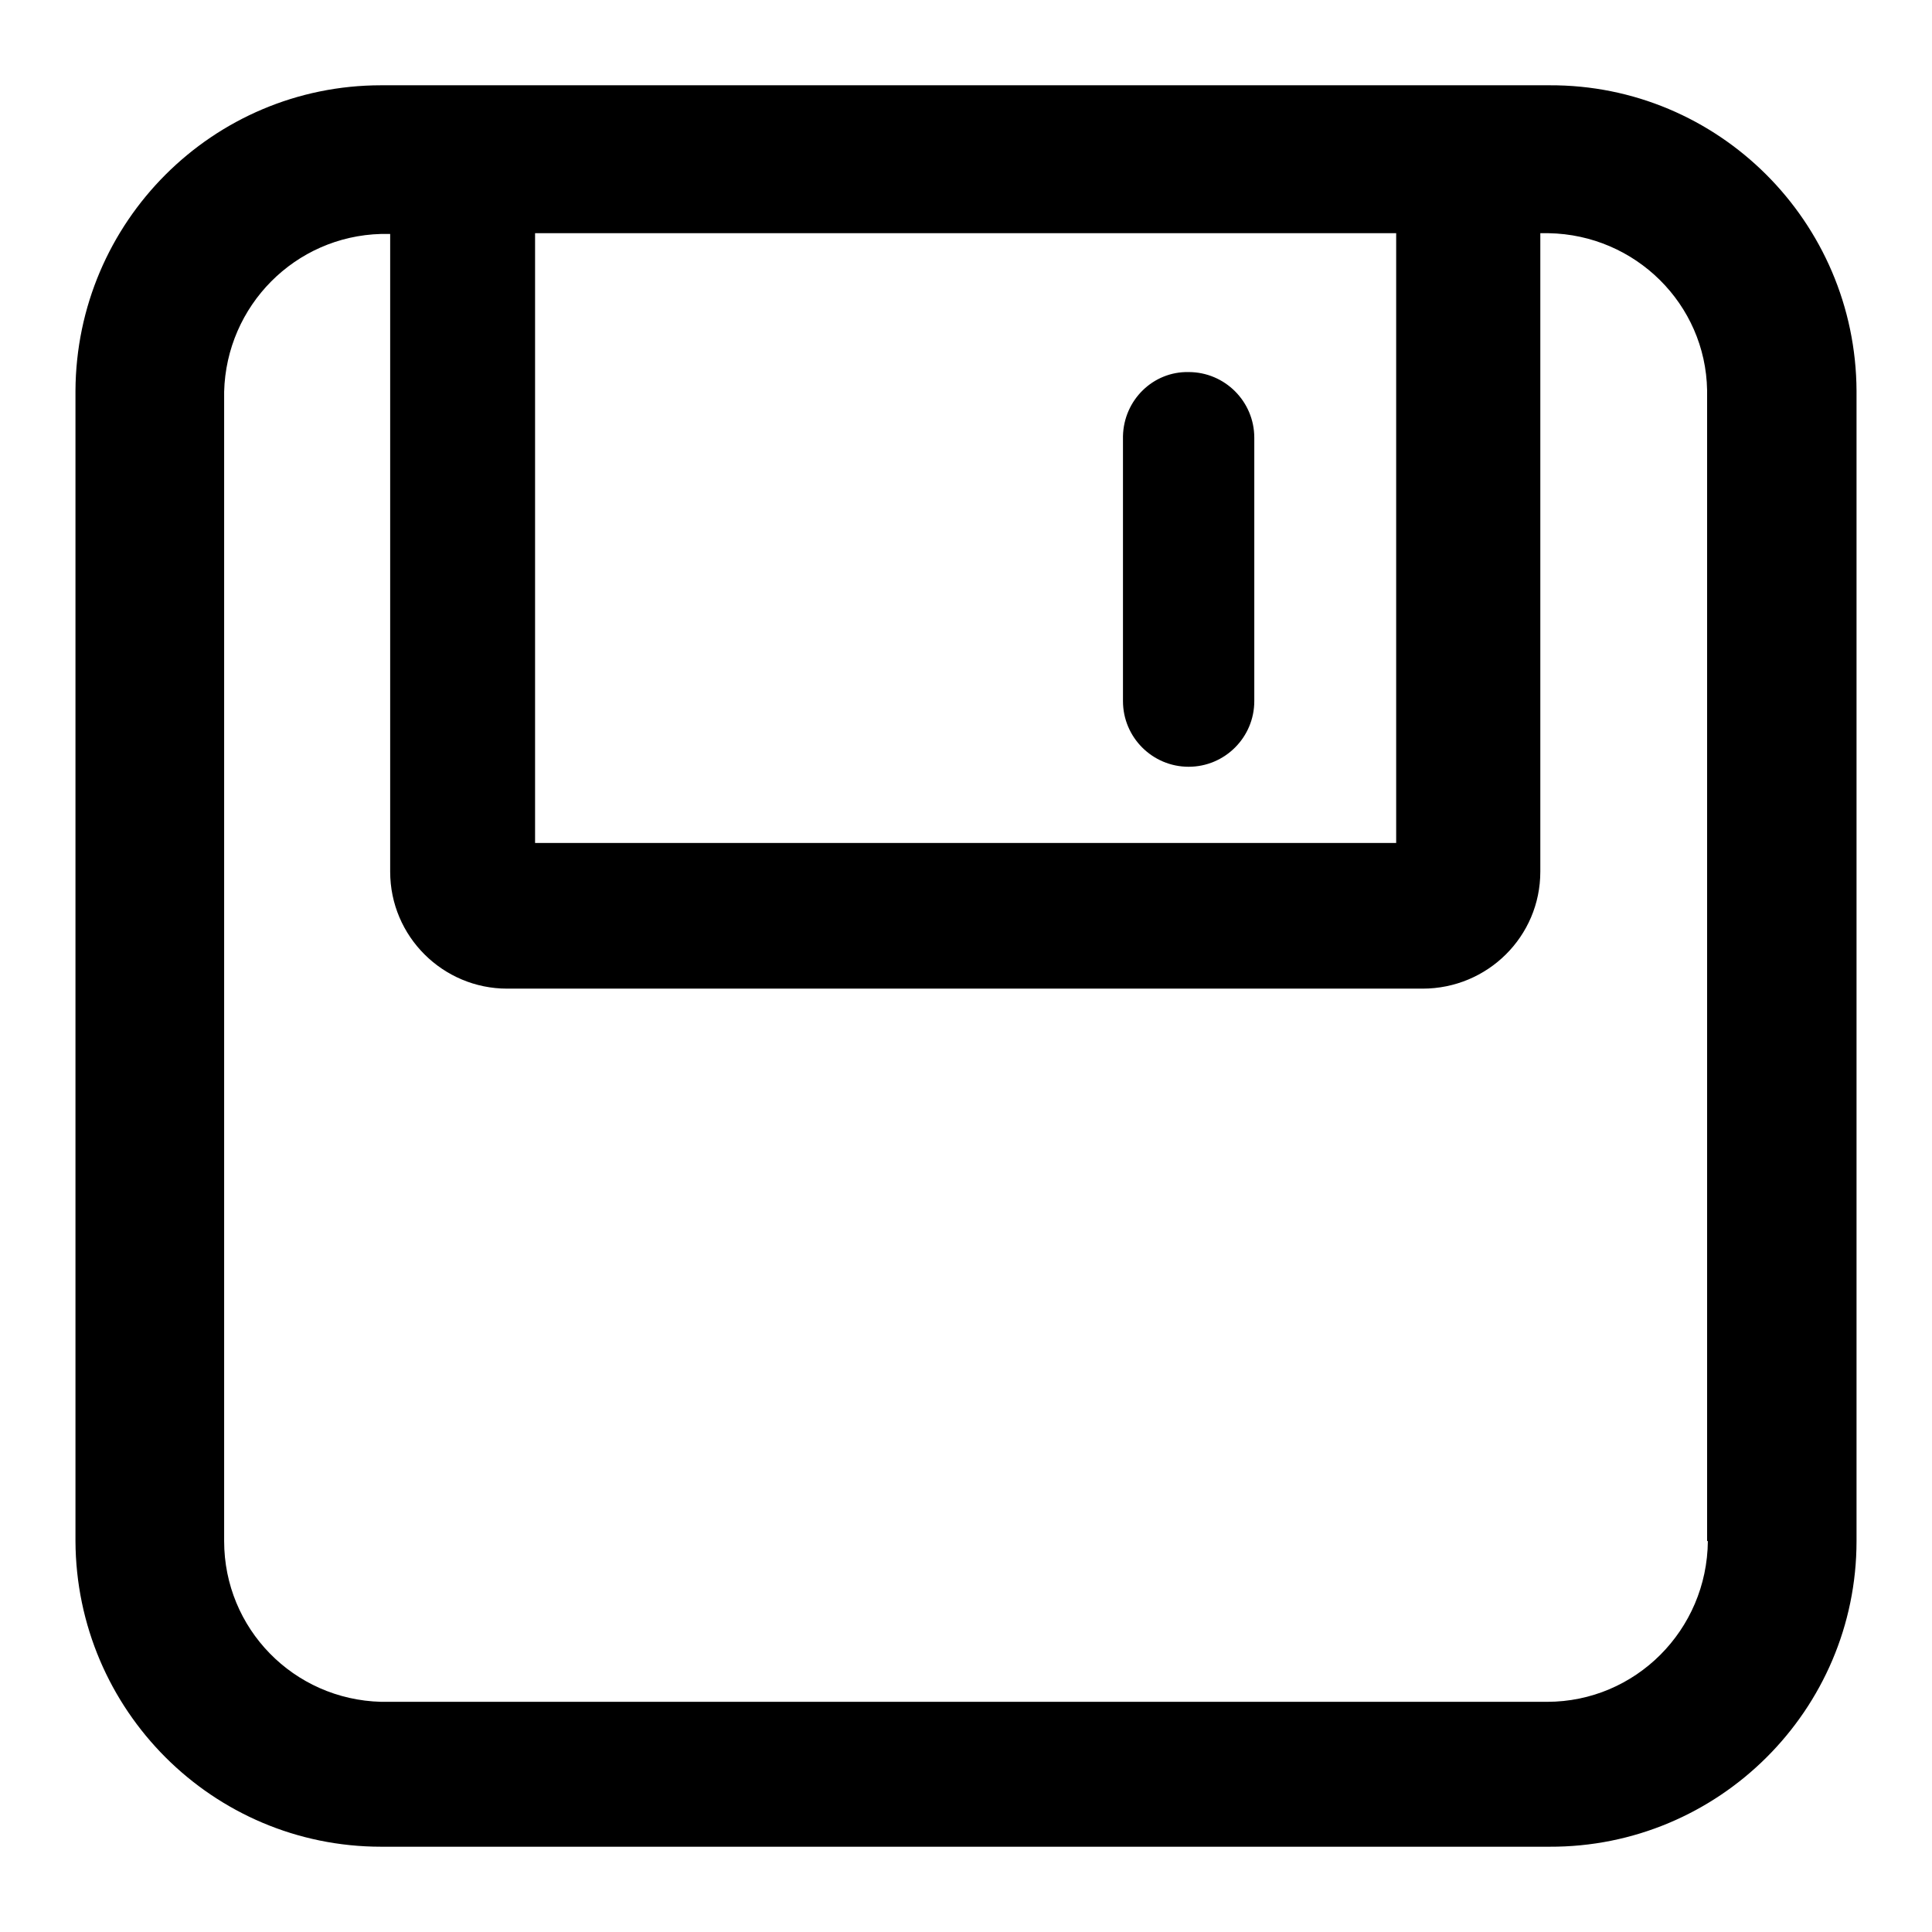 <?xml version="1.0" encoding="utf-8"?>
<!-- Svg Vector Icons : http://www.onlinewebfonts.com/icon -->
<!DOCTYPE svg PUBLIC "-//W3C//DTD SVG 1.1//EN" "http://www.w3.org/Graphics/SVG/1.1/DTD/svg11.dtd">
<svg version="1.1" xmlns="http://www.w3.org/2000/svg" xmlns:xlink="http://www.w3.org/1999/xlink" x="0px" y="0px" viewBox="0 0 256 256" enable-background="new 0 0 256 256" xml:space="preserve">
<g> <path fill="#000000" d="M205.3,11.3H50.5C28.2,11.3,10.1,29.4,10,51.8v152.4c0.1,22.4,18.2,40.5,40.5,40.5h154.8 c22.4,0.1,40.7-18.1,40.7-40.5c0,0,0,0,0,0V51.8C245.9,29.4,227.7,11.2,205.3,11.3C205.3,11.3,205.3,11.3,205.3,11.3z M70.9,30.9 h114.1v80.8H70.9V30.9z M226.3,204.2c-0.1,11.8-9.6,21.3-21.3,21.3H50.5c-11.6-0.3-20.8-9.7-20.8-21.3V51.9 c0.3-11.4,9.4-20.6,20.8-20.9h1.2v84.5c0,8.6,7,15.5,15.5,15.5l0,0h121.3c8.6,0,15.6-6.9,15.6-15.5V30.9h1.1 c11.5,0.2,20.8,9.4,21,20.8V204.2z"/> <path fill="#000000" d="M157.5,49.3c-4.7-0.1-8.6,3.7-8.7,8.5c0,0.1,0,0.1,0,0.2v34.9c0,4.8,3.9,8.7,8.7,8.7s8.7-3.9,8.7-8.7V58 C166.2,53.2,162.3,49.3,157.5,49.3L157.5,49.3z"/></g>
</svg>